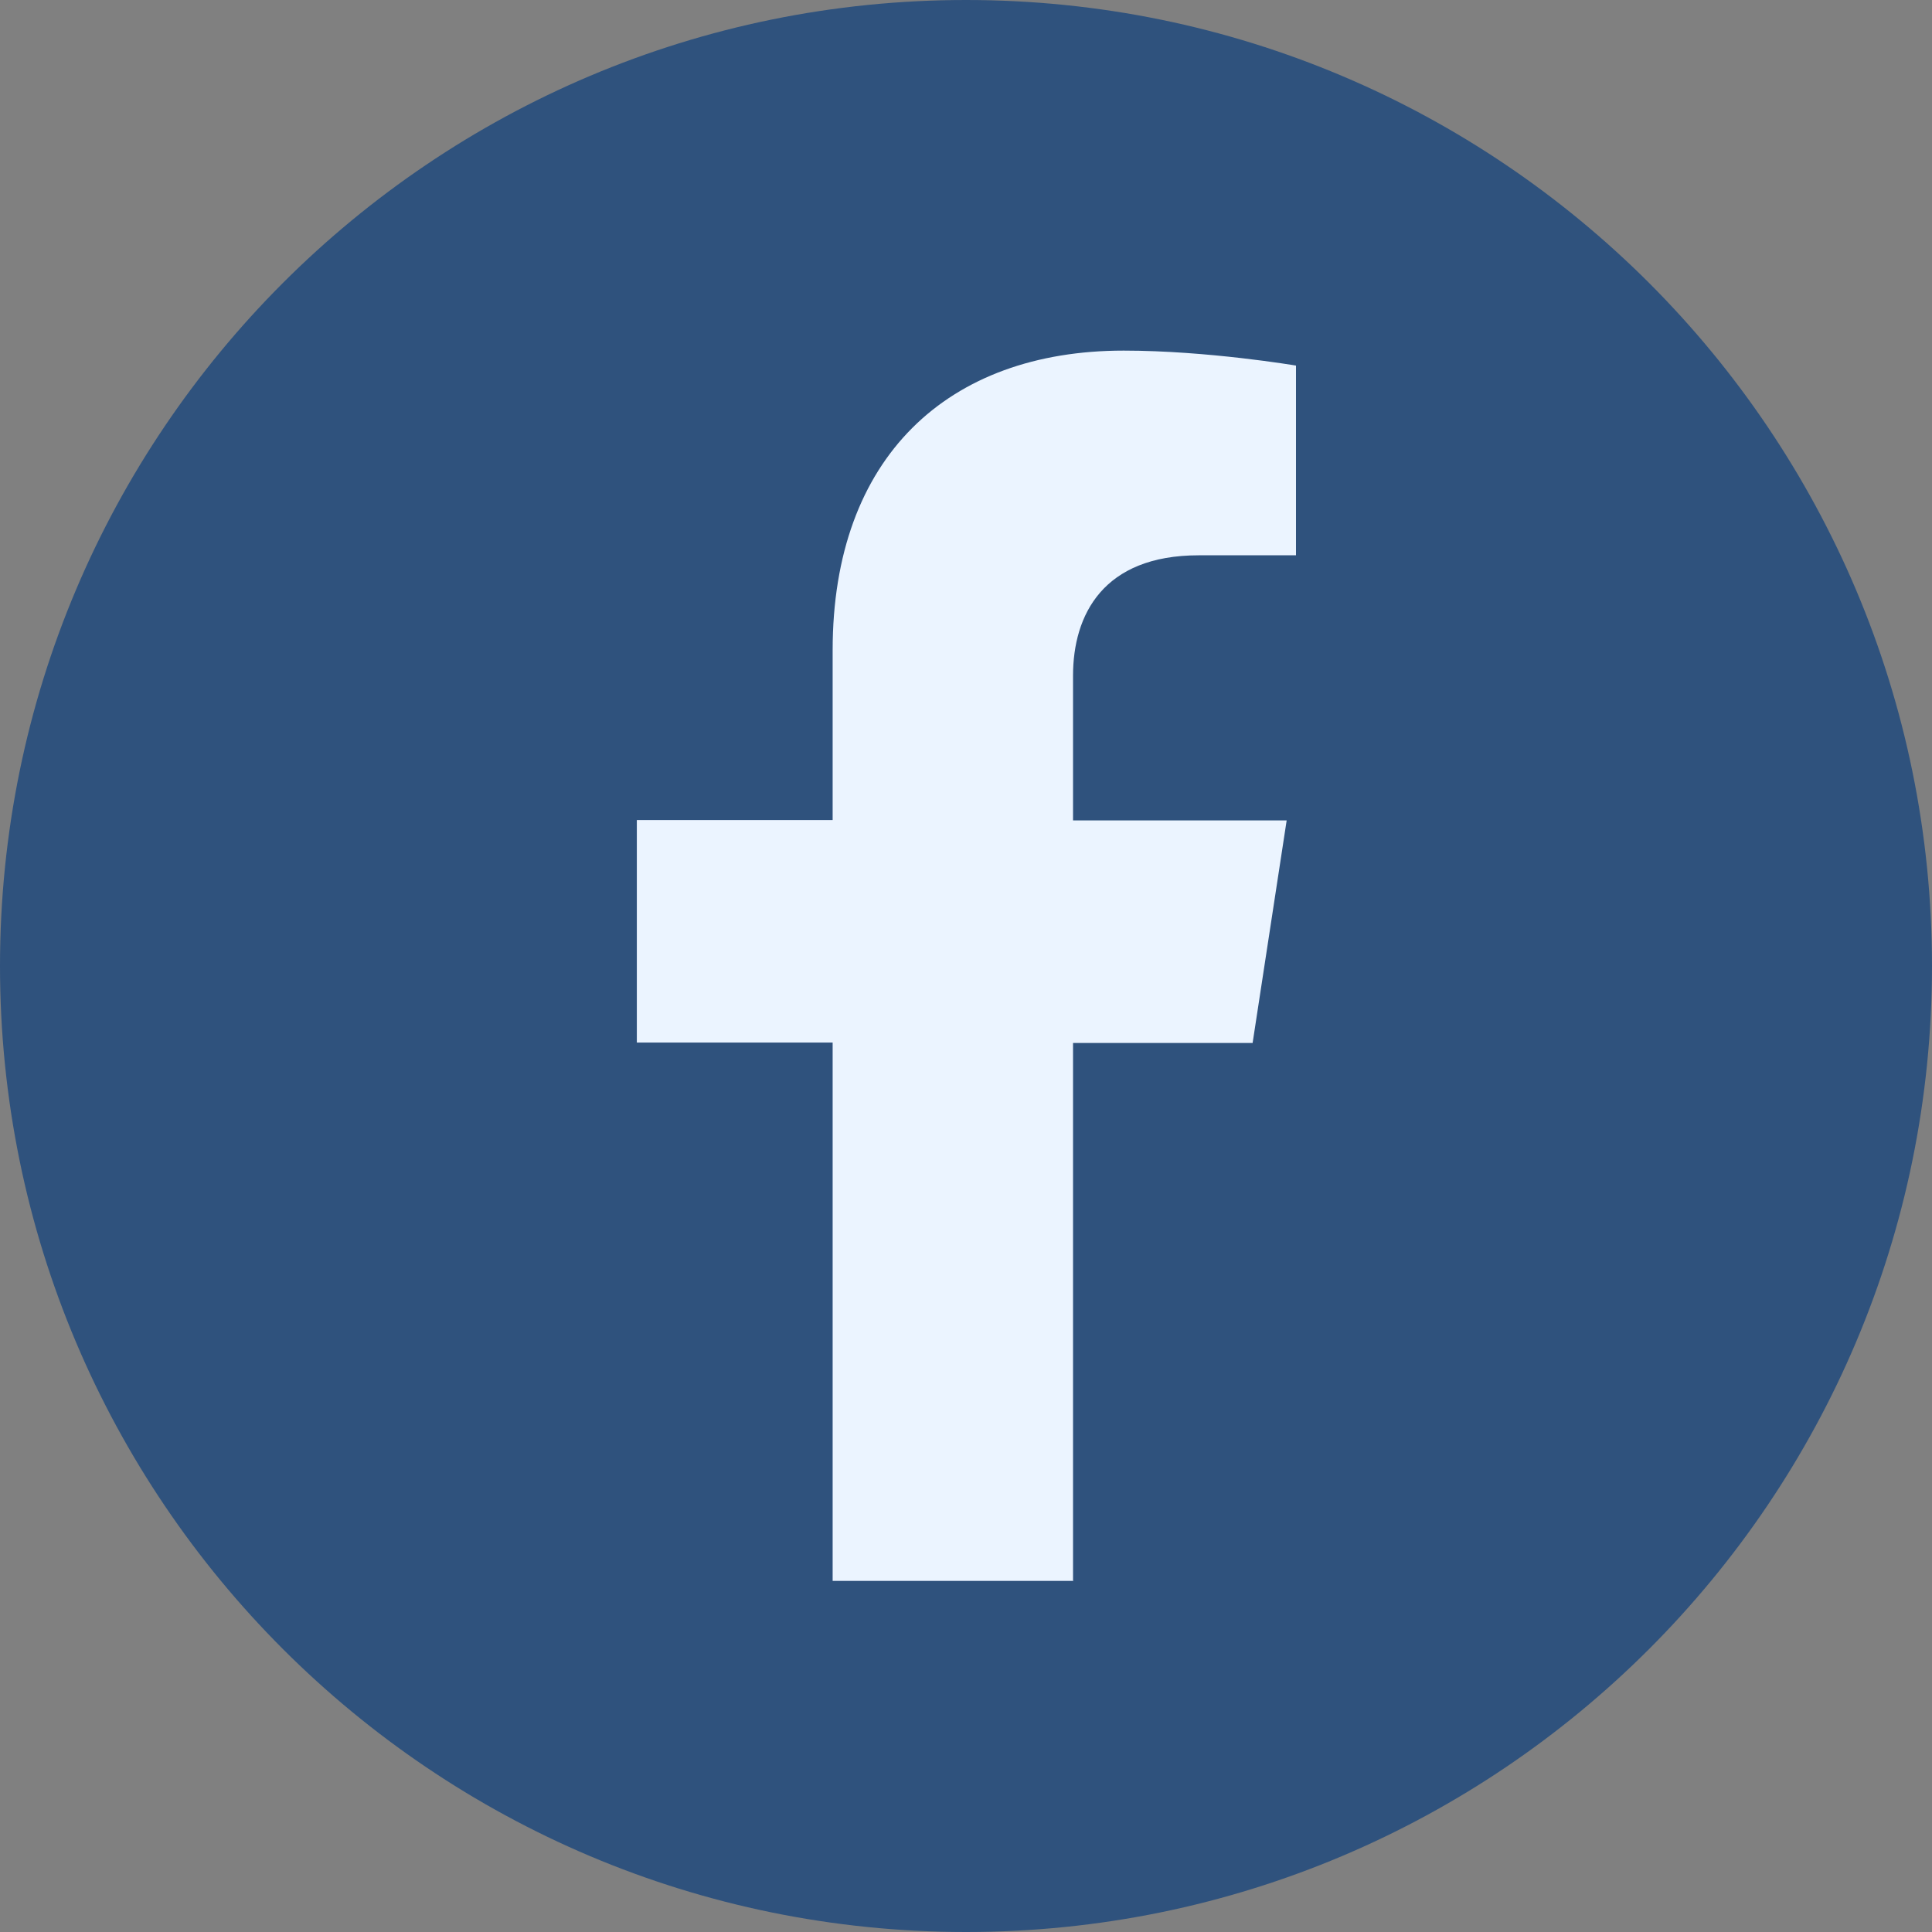 <svg width="40" height="40" viewBox="0 0 40 40" fill="none" xmlns="http://www.w3.org/2000/svg">
<rect x="0" y="0" width="40" height="40" fill="#808080" stroke="none"/>
<path d="M20 40C31.046 40 40 31.046 40 20C40 8.954 31.046 0 20 0C8.954 0 0 8.954 0 20C0 31.046 8.954 40 20 40Z" fill="#2F527D"/>
<path d="M22.216 32.739V21.594H25.934L26.639 16.986H22.216V13.99C22.216 12.731 22.837 11.497 24.818 11.497H26.832V7.569C26.832 7.569 25.002 7.259 23.265 7.259C19.622 7.259 17.239 9.466 17.239 13.461V16.978H13.185V21.585H17.239V32.731H22.224L22.216 32.739Z" fill="#EBF4FF"/>
</svg>
